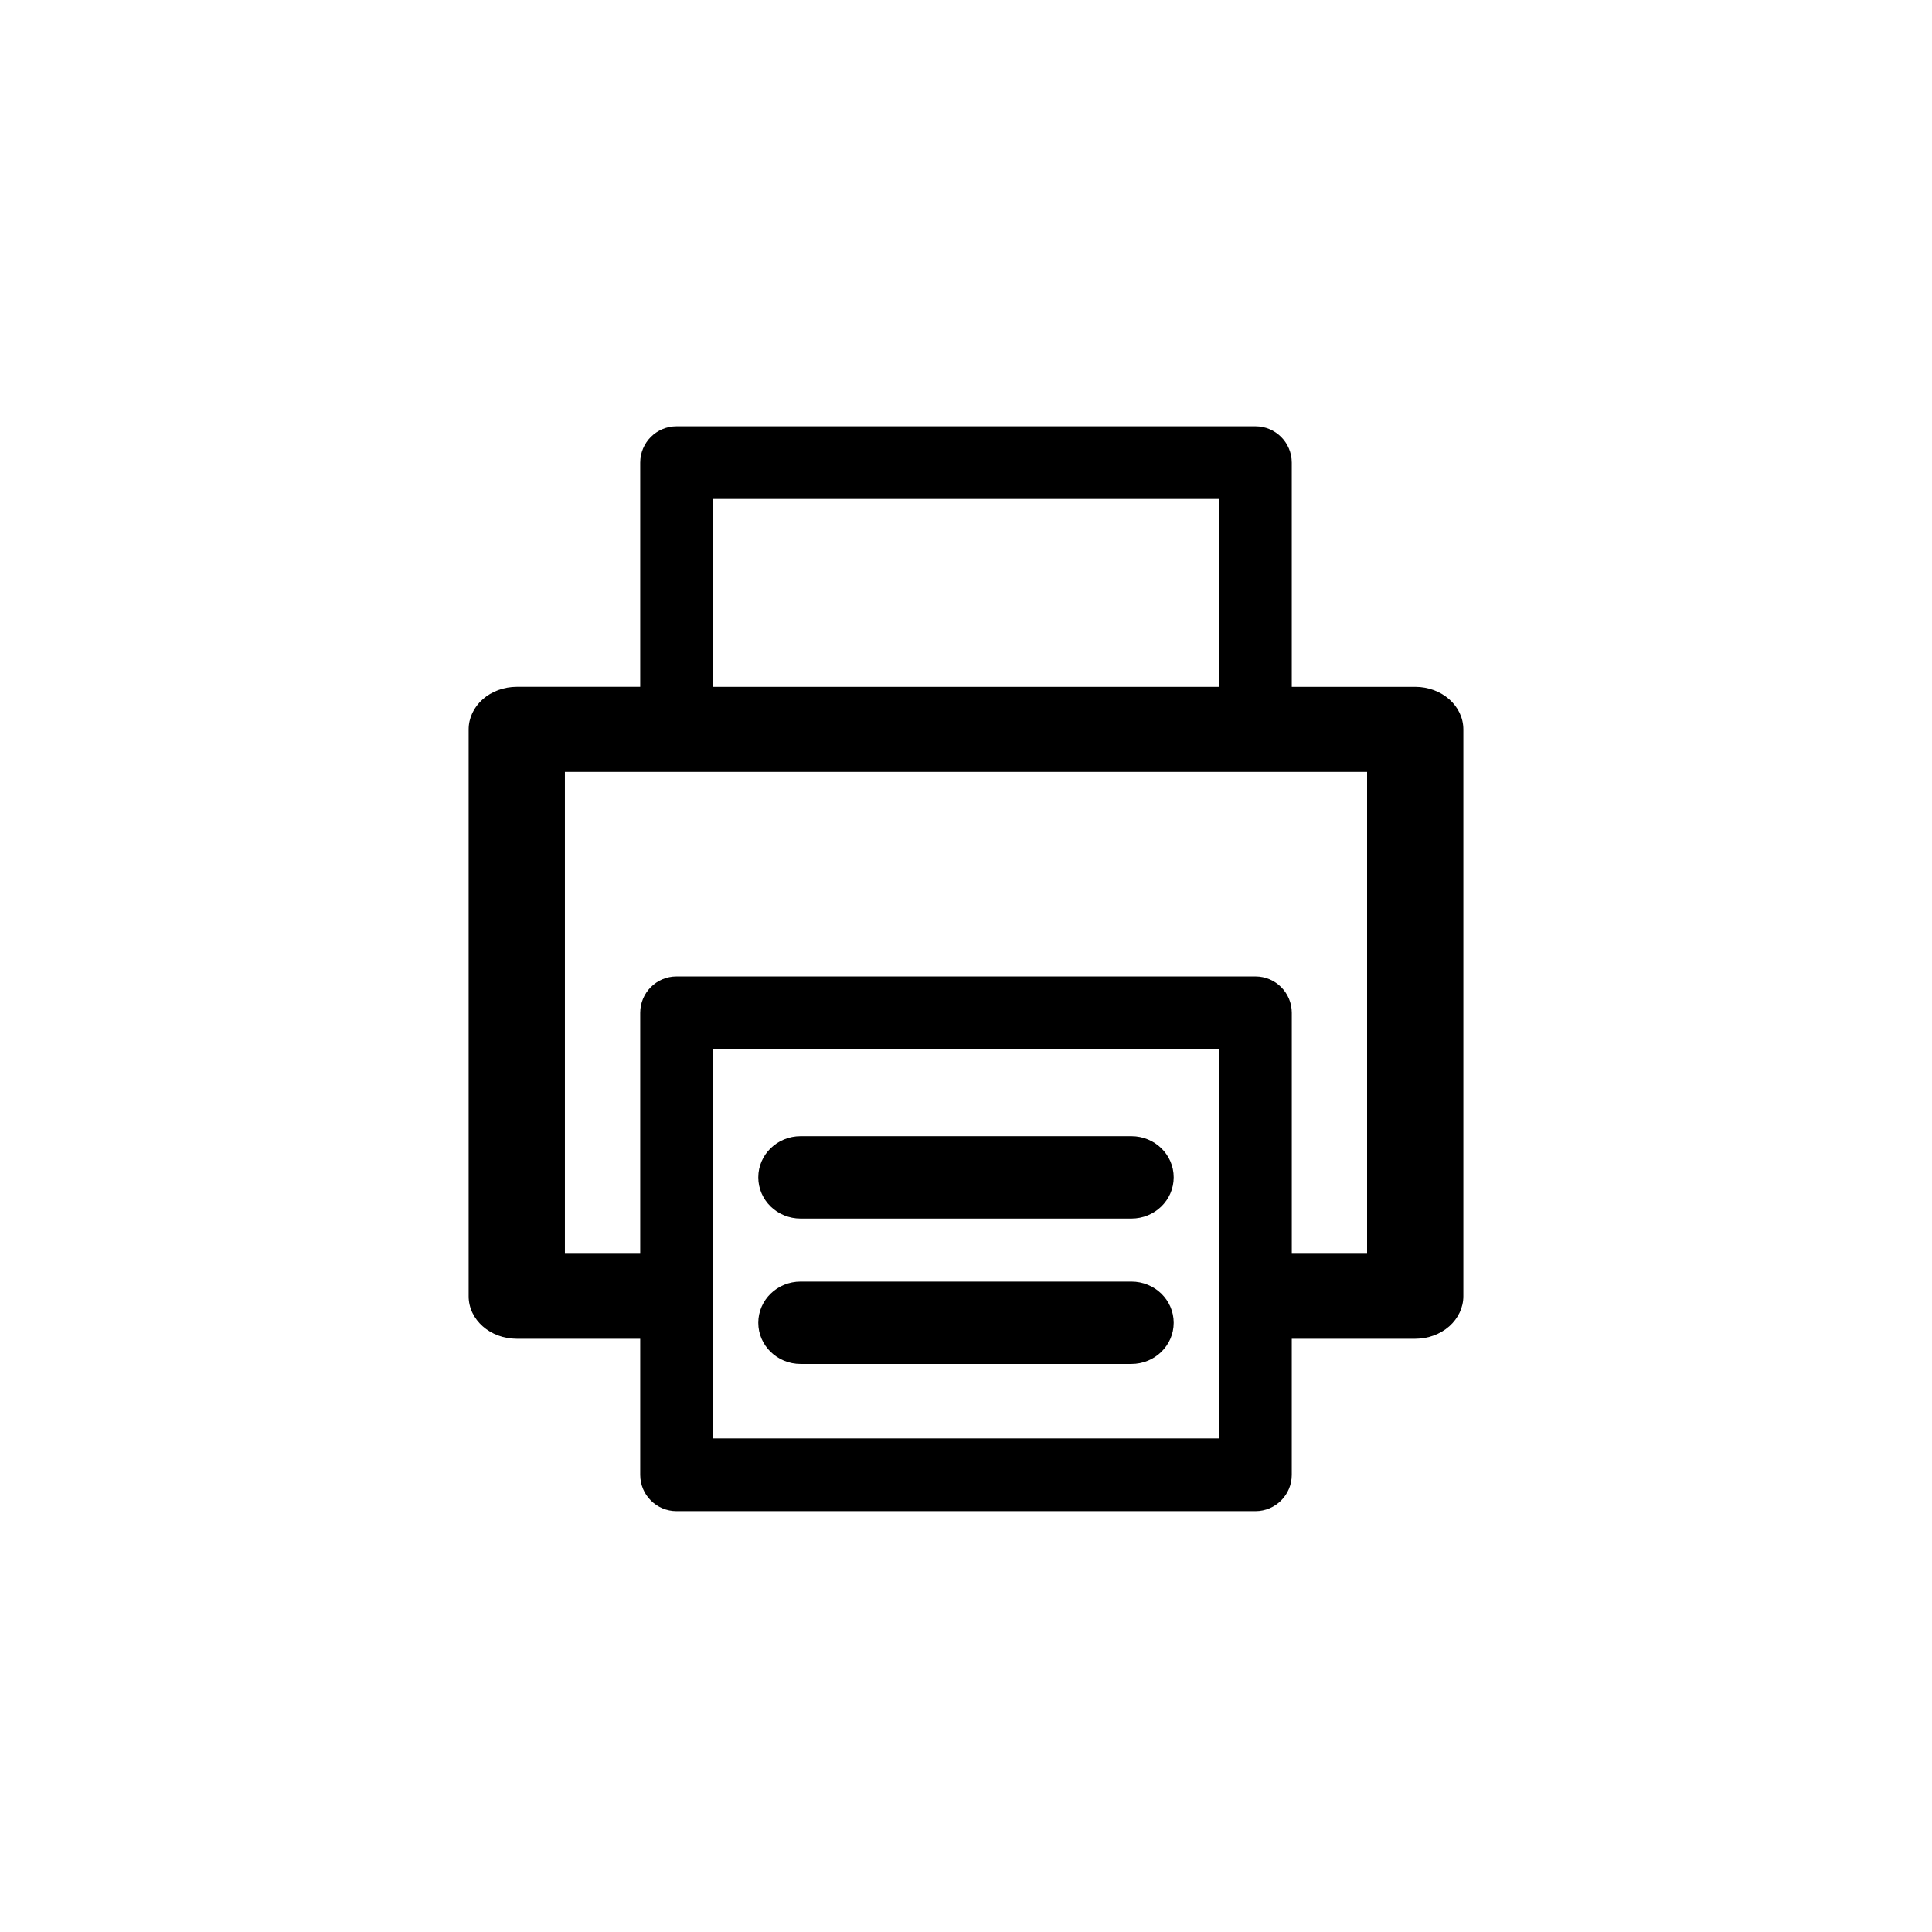 <?xml version="1.0" encoding="utf-8"?>
<!-- Generator: Adobe Illustrator 16.0.0, SVG Export Plug-In . SVG Version: 6.00 Build 0)  -->
<!DOCTYPE svg PUBLIC "-//W3C//DTD SVG 1.1//EN" "http://www.w3.org/Graphics/SVG/1.1/DTD/svg11.dtd">
<svg version="1.1" id="Layer_1" xmlns="http://www.w3.org/2000/svg" xmlns:xlink="http://www.w3.org/1999/xlink" x="0px" y="0px"
	 width="100px" height="100px" viewBox="0 0 100 100" enable-background="new 0 0 100 100" xml:space="preserve">
<g>
	<g>
		<path d="M58.561,58.808H41.439c-1.211,0-2.191,0.955-2.191,2.132c0,1.178,0.98,2.132,2.191,2.132h17.121
			c1.21,0,2.19-0.954,2.19-2.132C60.751,59.763,59.771,58.808,58.561,58.808z"/>
		<path d="M58.561,66.335H41.439c-1.211,0-2.191,0.954-2.191,2.132c0,1.177,0.98,2.132,2.191,2.132h17.121
			c1.21,0,2.19-0.955,2.19-2.132C60.751,67.289,59.771,66.335,58.561,66.335z"/>
	</g>
	<path d="M73.252,35.551h-6.391V23.946c0-1.039-0.842-1.882-1.881-1.882H35.018c-1.039,0-1.881,0.843-1.881,1.882v11.604h-6.389
		c-0.66,0-1.295,0.232-1.762,0.644c-0.466,0.414-0.729,0.975-0.729,1.558v29.341c0,0.607,0.278,1.158,0.729,1.557
		c0.45,0.398,1.074,0.645,1.762,0.645h6.389v7.041c0,1.038,0.842,1.881,1.881,1.881H64.98c1.039,0,1.881-0.843,1.881-1.881v-7.041
		h6.391c0.66,0,1.293-0.232,1.762-0.645c0.465-0.414,0.729-0.975,0.729-1.557V37.752C75.742,36.536,74.627,35.551,73.252,35.551z
		 M36.9,25.828h26.197v9.723H36.9V25.828z M63.098,64.892v4.402v5.158H36.9v-5.158v-4.402V54.305h26.197V64.892z M70.76,64.892
		h-3.898V52.423c0-1.039-0.842-1.882-1.881-1.882H35.018c-1.039,0-1.881,0.843-1.881,1.882v12.469h-3.898V39.952H70.76V64.892z"/>
</g>
</svg>

